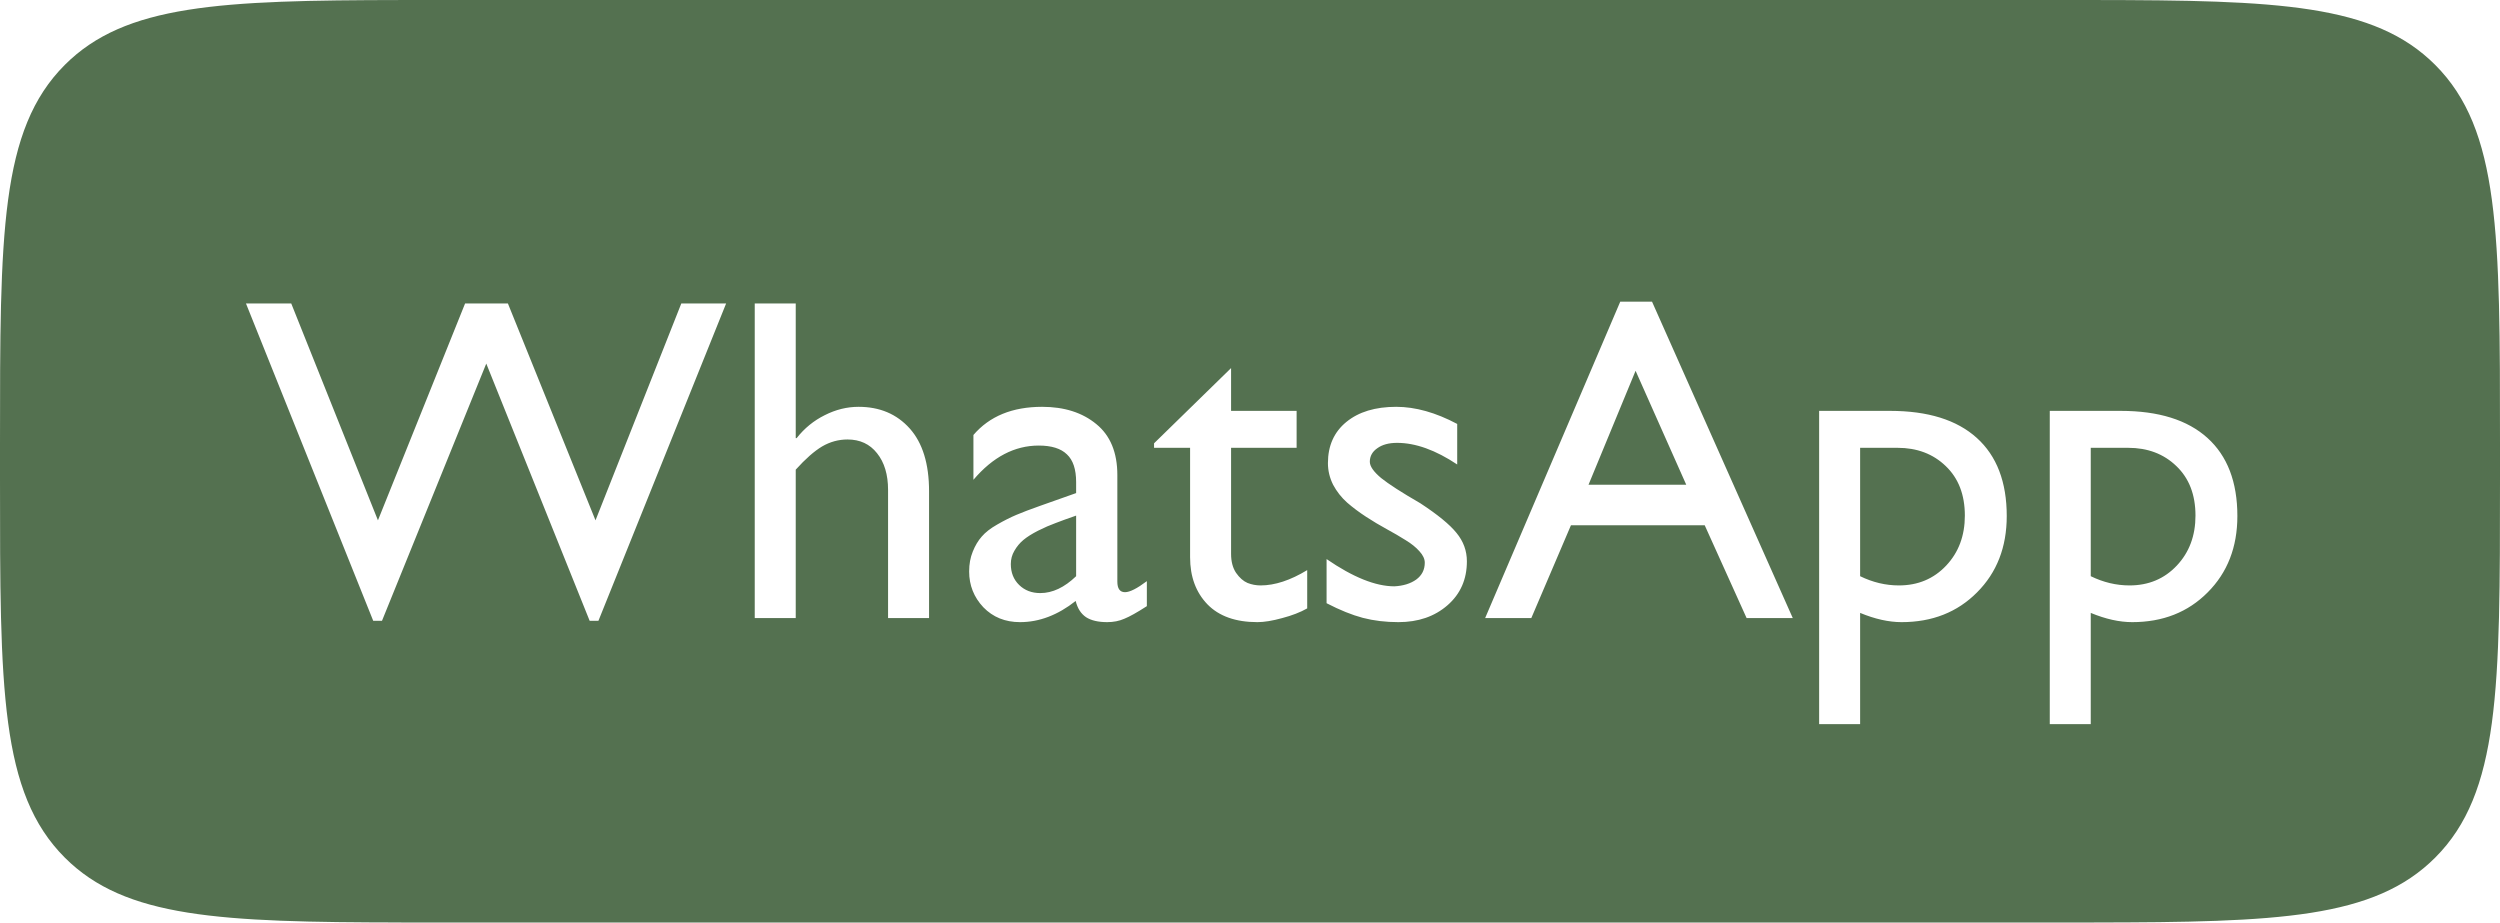 <?xml version="1.0" encoding="UTF-8"?> <svg xmlns="http://www.w3.org/2000/svg" width="542" height="200" viewBox="0 0 542 200" fill="none"><path d="M454 0.003C493.972 0.052 514.736 0.854 527.941 14.059C542 28.117 542 50.745 542 96V104C542 149.255 542 171.882 527.941 185.941C514.736 199.146 493.972 199.947 454 199.996V200H87V199.994C47.68 199.932 27.153 199.036 14.059 185.941C-0 171.882 0 149.255 0 104V96C0 50.745 -0 28.117 14.059 14.059C27.153 0.964 47.68 0.067 87 0.005V0H454V0.003ZM394.389 89.078V156.998H403.275V132.877C406.498 134.212 409.493 134.879 412.26 134.879C418.9 134.879 424.353 132.73 428.617 128.434C432.914 124.137 435.062 118.619 435.062 111.881C435.062 104.492 432.898 98.844 428.568 94.938C424.239 91.031 417.973 89.078 409.77 89.078H394.389ZM444.389 89.078V156.998H453.275V132.877C456.498 134.212 459.493 134.879 462.26 134.879C468.9 134.879 474.353 132.73 478.617 128.434C482.914 124.137 485.062 118.619 485.062 111.881C485.062 104.492 482.898 98.844 478.568 94.938C474.239 91.031 467.973 89.078 459.77 89.078H444.389ZM225.932 88.199C219.486 88.199 214.522 90.234 211.039 94.303V104.02C215.238 99.072 219.958 96.598 225.199 96.598C227.966 96.598 230.001 97.232 231.303 98.502C232.637 99.739 233.305 101.741 233.305 104.508V106.9L225.443 109.684C223.327 110.432 221.618 111.083 220.316 111.637C219.014 112.19 217.631 112.89 216.166 113.736C214.734 114.55 213.627 115.413 212.846 116.324C212.064 117.203 211.413 118.294 210.893 119.596C210.372 120.865 210.111 122.298 210.111 123.893C210.111 126.887 211.137 129.475 213.188 131.656C215.271 133.805 217.924 134.879 221.146 134.879C225.313 134.879 229.333 133.349 233.207 130.289C233.598 131.884 234.346 133.056 235.453 133.805C236.56 134.521 238.09 134.879 240.043 134.879C241.41 134.879 242.647 134.635 243.754 134.146C244.893 133.691 246.521 132.779 248.637 131.412V125.992C246.521 127.587 244.942 128.385 243.9 128.385C242.794 128.385 242.24 127.62 242.24 126.09V102.994C242.24 98.111 240.727 94.433 237.699 91.959C234.672 89.453 230.749 88.199 225.932 88.199ZM250.199 96.109V97.086H258.012V120.816C258.012 125.016 259.265 128.417 261.771 131.021C264.278 133.593 267.891 134.879 272.611 134.879C274.076 134.879 275.867 134.586 277.982 134C280.098 133.447 281.905 132.747 283.402 131.9V123.6C279.757 125.813 276.387 126.92 273.295 126.92C272.318 126.92 271.374 126.741 270.463 126.383C269.551 125.992 268.721 125.26 267.973 124.186C267.257 123.111 266.898 121.744 266.898 120.084V97.086H281.107V89.078H266.898V79.801L250.199 96.109ZM302.689 88.199C298.165 88.199 294.568 89.29 291.898 91.471C289.229 93.652 287.895 96.63 287.895 100.406C287.895 102.034 288.269 103.596 289.018 105.094C289.799 106.559 290.808 107.844 292.045 108.951C293.282 110.025 294.649 111.051 296.146 112.027C297.644 113.004 299.141 113.899 300.639 114.713C302.136 115.527 303.503 116.324 304.74 117.105C305.977 117.854 306.97 118.652 307.719 119.498C308.5 120.344 308.891 121.174 308.891 121.988C308.891 123.518 308.272 124.739 307.035 125.65C305.798 126.529 304.219 127.018 302.299 127.115C298.23 127.115 293.331 125.146 287.602 121.207V130.777C290.499 132.275 293.119 133.333 295.463 133.951C297.839 134.57 300.411 134.879 303.178 134.879C307.475 134.879 311.023 133.658 313.822 131.217C316.622 128.775 318.021 125.602 318.021 121.695C318.021 119.417 317.273 117.366 315.775 115.543C314.311 113.72 311.69 111.572 307.914 109.098C303.91 106.786 301.078 104.964 299.418 103.629C297.79 102.262 296.977 101.09 296.977 100.113C296.977 98.909 297.514 97.932 298.588 97.184C299.662 96.402 301.094 96.012 302.885 96.012C306.889 96.012 311.234 97.574 315.922 100.699V91.91C311.267 89.436 306.856 88.199 302.689 88.199ZM53.324 65.787L80.912 134.586H82.816L105.424 78.824L127.836 134.586H129.74L157.426 65.787H147.709L129.105 112.809L110.111 65.787H100.834L81.938 112.809L63.139 65.787H53.324ZM163.627 65.787V134H172.514V101.822C174.63 99.478 176.534 97.802 178.227 96.793C179.952 95.784 181.791 95.279 183.744 95.279C186.446 95.279 188.578 96.272 190.141 98.258C191.736 100.243 192.533 102.896 192.533 106.217V134H201.42V106.51C201.42 100.553 200.02 96.012 197.221 92.887C194.421 89.762 190.727 88.199 186.137 88.199C183.63 88.199 181.189 88.801 178.812 90.006C176.436 91.178 174.402 92.838 172.709 94.986H172.514V65.787H163.627ZM351.273 65.397L321.977 134H331.986L340.58 113.883H369.584L378.666 134H388.676L358.158 65.397H351.273ZM233.305 124.918C230.766 127.359 228.178 128.58 225.541 128.58C223.686 128.58 222.156 127.994 220.951 126.822C219.747 125.65 219.145 124.137 219.145 122.281C219.145 121.24 219.405 120.279 219.926 119.4C220.447 118.489 221.098 117.708 221.879 117.057C222.66 116.406 223.718 115.738 225.053 115.055C226.42 114.371 227.689 113.818 228.861 113.395C230.033 112.939 231.514 112.402 233.305 111.783V124.918ZM411.381 97.086C415.613 97.086 419.096 98.404 421.83 101.041C424.597 103.678 425.98 107.258 425.98 111.783C425.98 116.145 424.63 119.758 421.928 122.623C419.226 125.488 415.808 126.92 411.674 126.92C408.809 126.92 406.01 126.253 403.275 124.918V97.086H411.381ZM461.381 97.086C465.613 97.086 469.096 98.404 471.83 101.041C474.597 103.678 475.98 107.258 475.98 111.783C475.98 116.145 474.63 119.758 471.928 122.623C469.226 125.488 465.808 126.92 461.674 126.92C458.809 126.92 456.01 126.253 453.275 124.918V97.086H461.381ZM365.58 105.094H344.389L354.594 80.387L365.58 105.094Z" fill="#547150"></path></svg> 